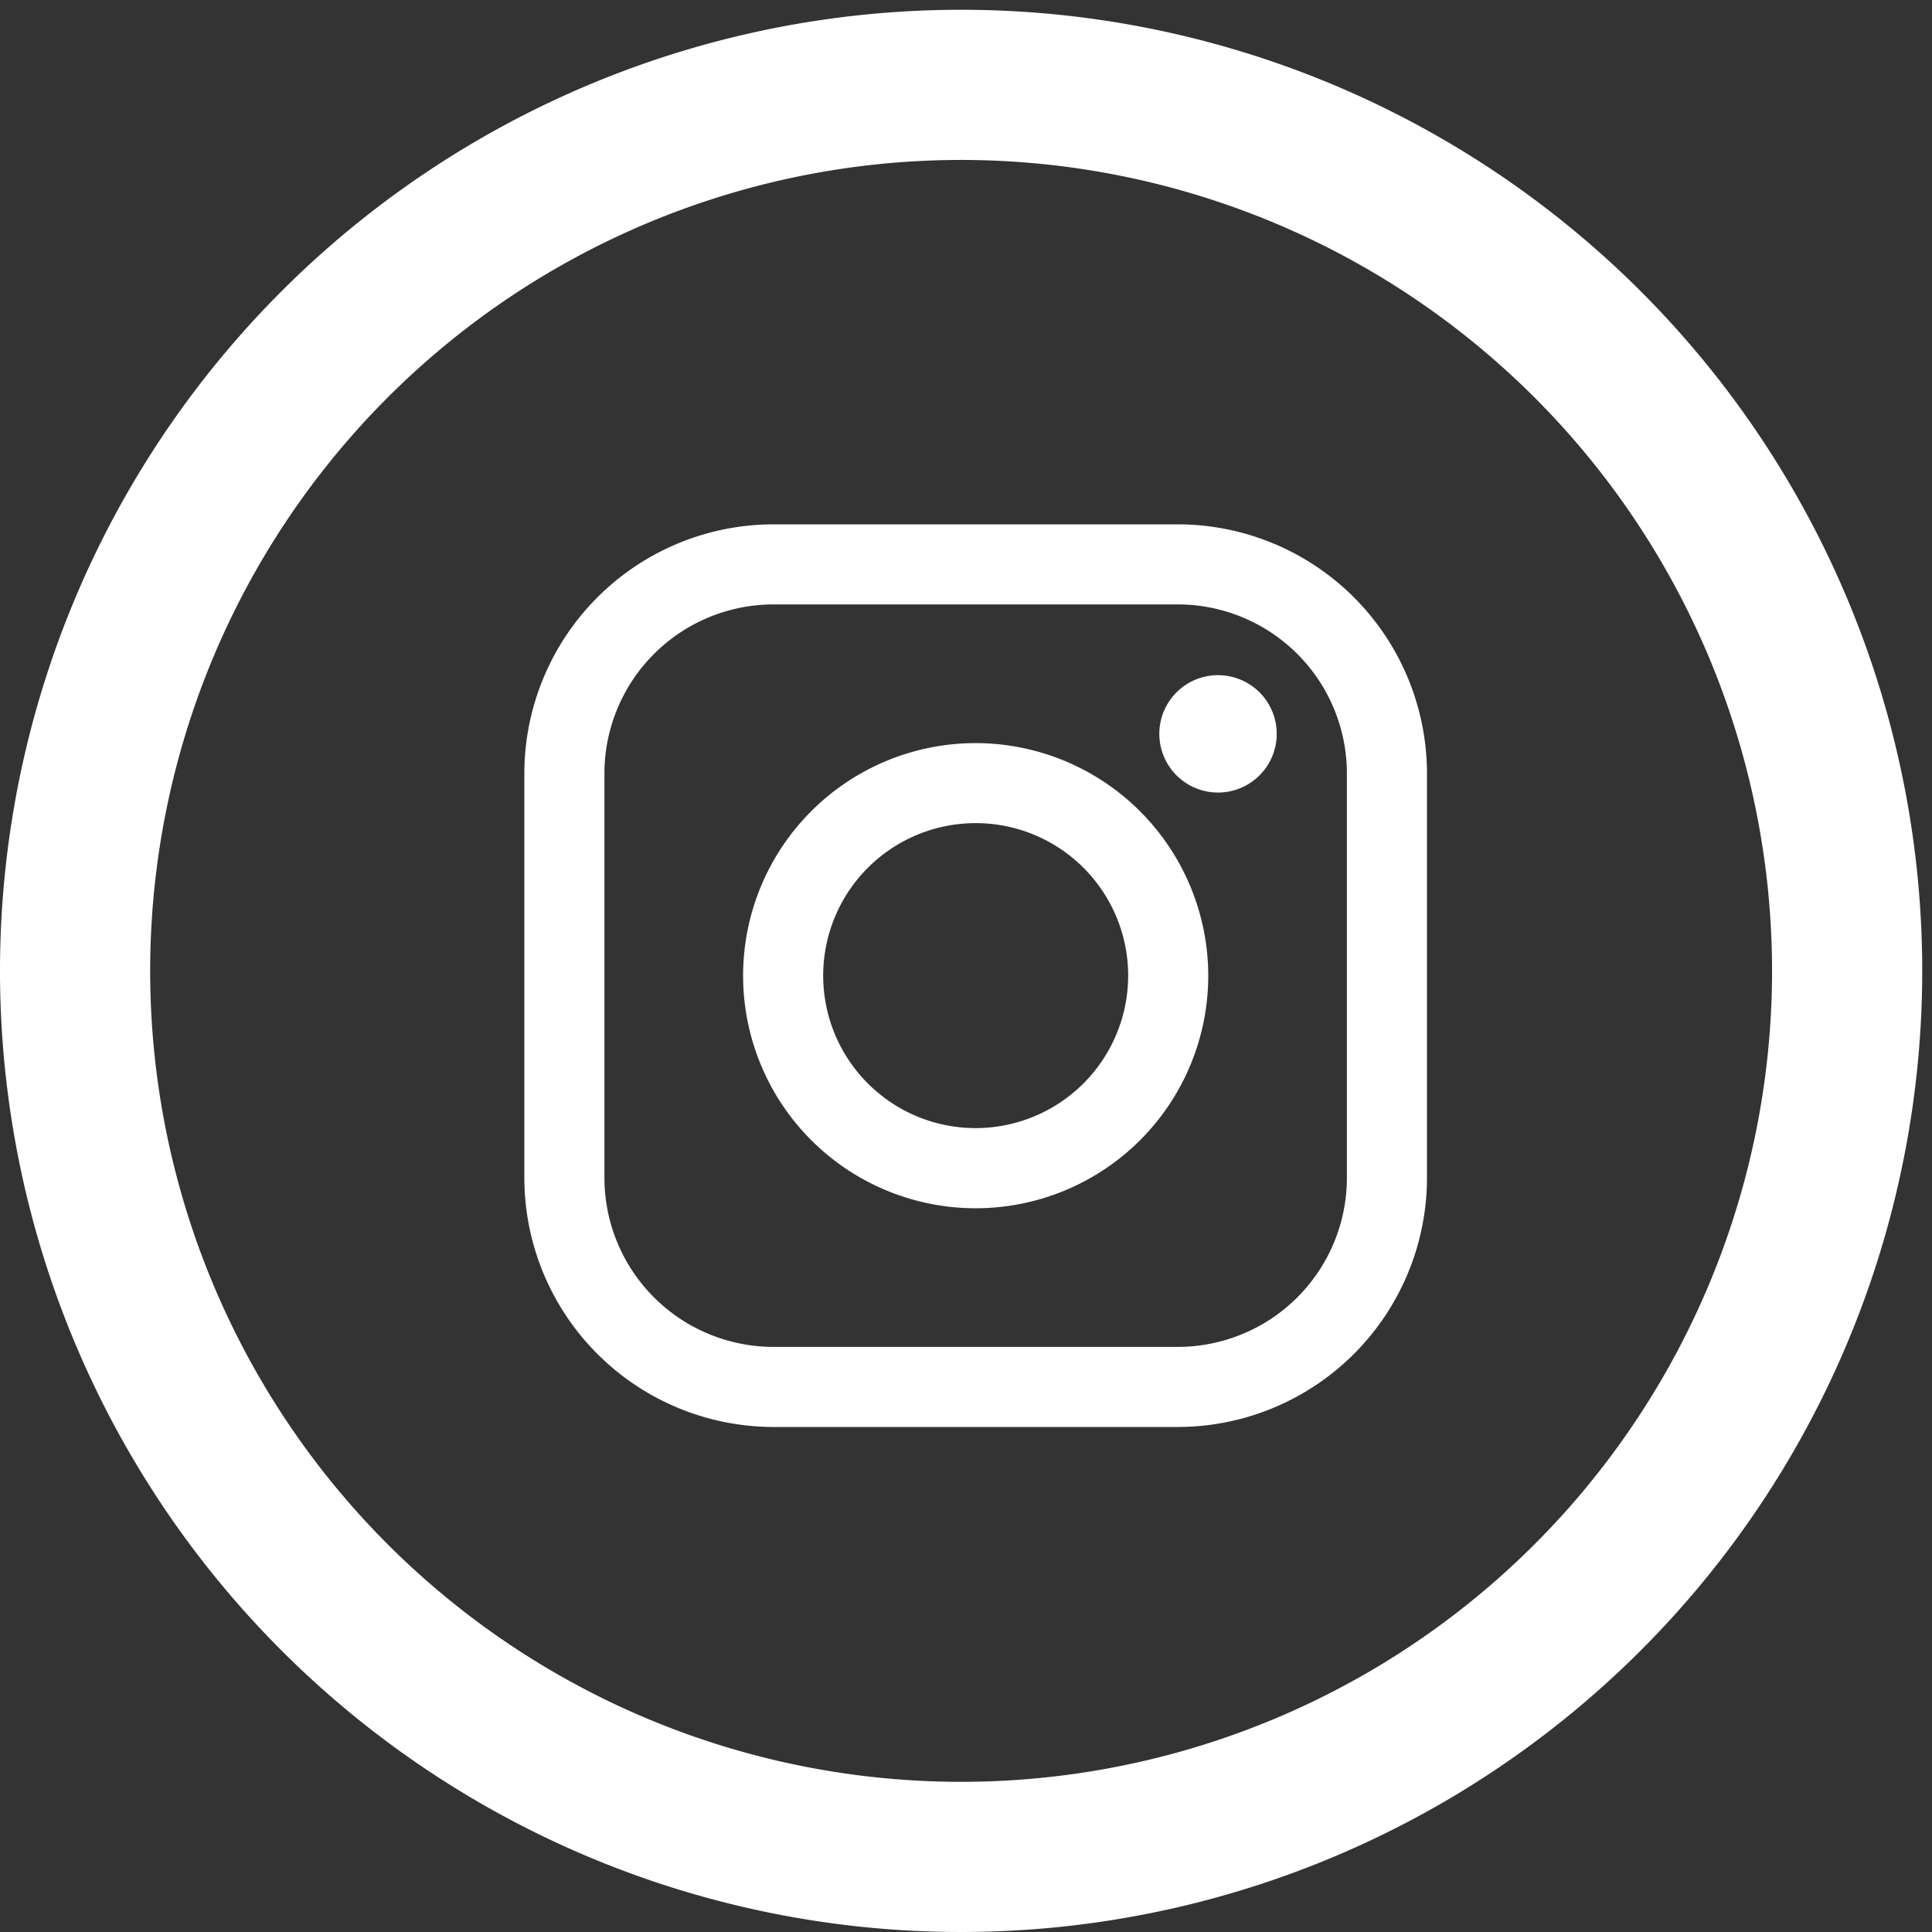 <svg xmlns="http://www.w3.org/2000/svg" xmlns:xlink="http://www.w3.org/1999/xlink" width="100" height="100" viewBox="0 0 100 100">
  <rect x="0" y="0" width="100" height="100" fill="#333333" stroke="none"/>
  <defs>
    <clipPath id="clip-ic_instagram-circle_white">
      <rect width="100" height="100"/>
    </clipPath>
  </defs>
  <g id="ic_instagram-circle_white" clip-path="url(#clip-ic_instagram-circle_white)">
    <g id="ic_instagram" transform="translate(22.5 22.5)">
      <g id="Group_613" data-name="Group 613" transform="translate(-22.5 -22.5)">
        <g id="Group_611" data-name="Group 611" transform="translate(27.14 27.14)">
          <path id="Path_1321" data-name="Path 1321" d="M48.42,14.592H27.484A12.907,12.907,0,0,0,14.592,27.484V48.418A12.908,12.908,0,0,0,27.484,61.312H48.42A12.908,12.908,0,0,0,61.312,48.418V27.484A12.907,12.907,0,0,0,48.42,14.592Zm8.747,33.826a8.756,8.756,0,0,1-8.747,8.749H27.484a8.756,8.756,0,0,1-8.747-8.749V27.484a8.756,8.756,0,0,1,8.747-8.747H48.42a8.756,8.756,0,0,1,8.747,8.747Zm0,0" transform="translate(-14.592 -14.592)" fill="#fff"/>
          <path id="Path_1322" data-name="Path 1322" d="M31.675,19.637A12.038,12.038,0,1,0,43.714,31.674,12.052,12.052,0,0,0,31.675,19.637Zm0,19.928a7.893,7.893,0,1,1,7.894-7.891,7.9,7.9,0,0,1-7.894,7.891Zm0,0" transform="translate(-8.315 -8.314)" fill="#fff"/>
          <path id="Path_1323" data-name="Path 1323" d="M32.275,18.07a3.038,3.038,0,1,0,2.15.891,3.051,3.051,0,0,0-2.15-.891Zm0,0" transform="translate(3.629 -10.264)" fill="#fff"/>
        </g>
        <path id="Path_1223" data-name="Path 1223" d="M52.814,3.067a49.747,49.747,0,1,0,49.747,49.747A49.745,49.745,0,0,0,52.814,3.067Zm0,91.721A41.974,41.974,0,1,1,94.788,52.814,41.973,41.973,0,0,1,52.814,94.788Zm0,0" transform="translate(-3.067 -2.561)" fill="#fff"/>
      </g>
    </g>
  </g>
</svg>
